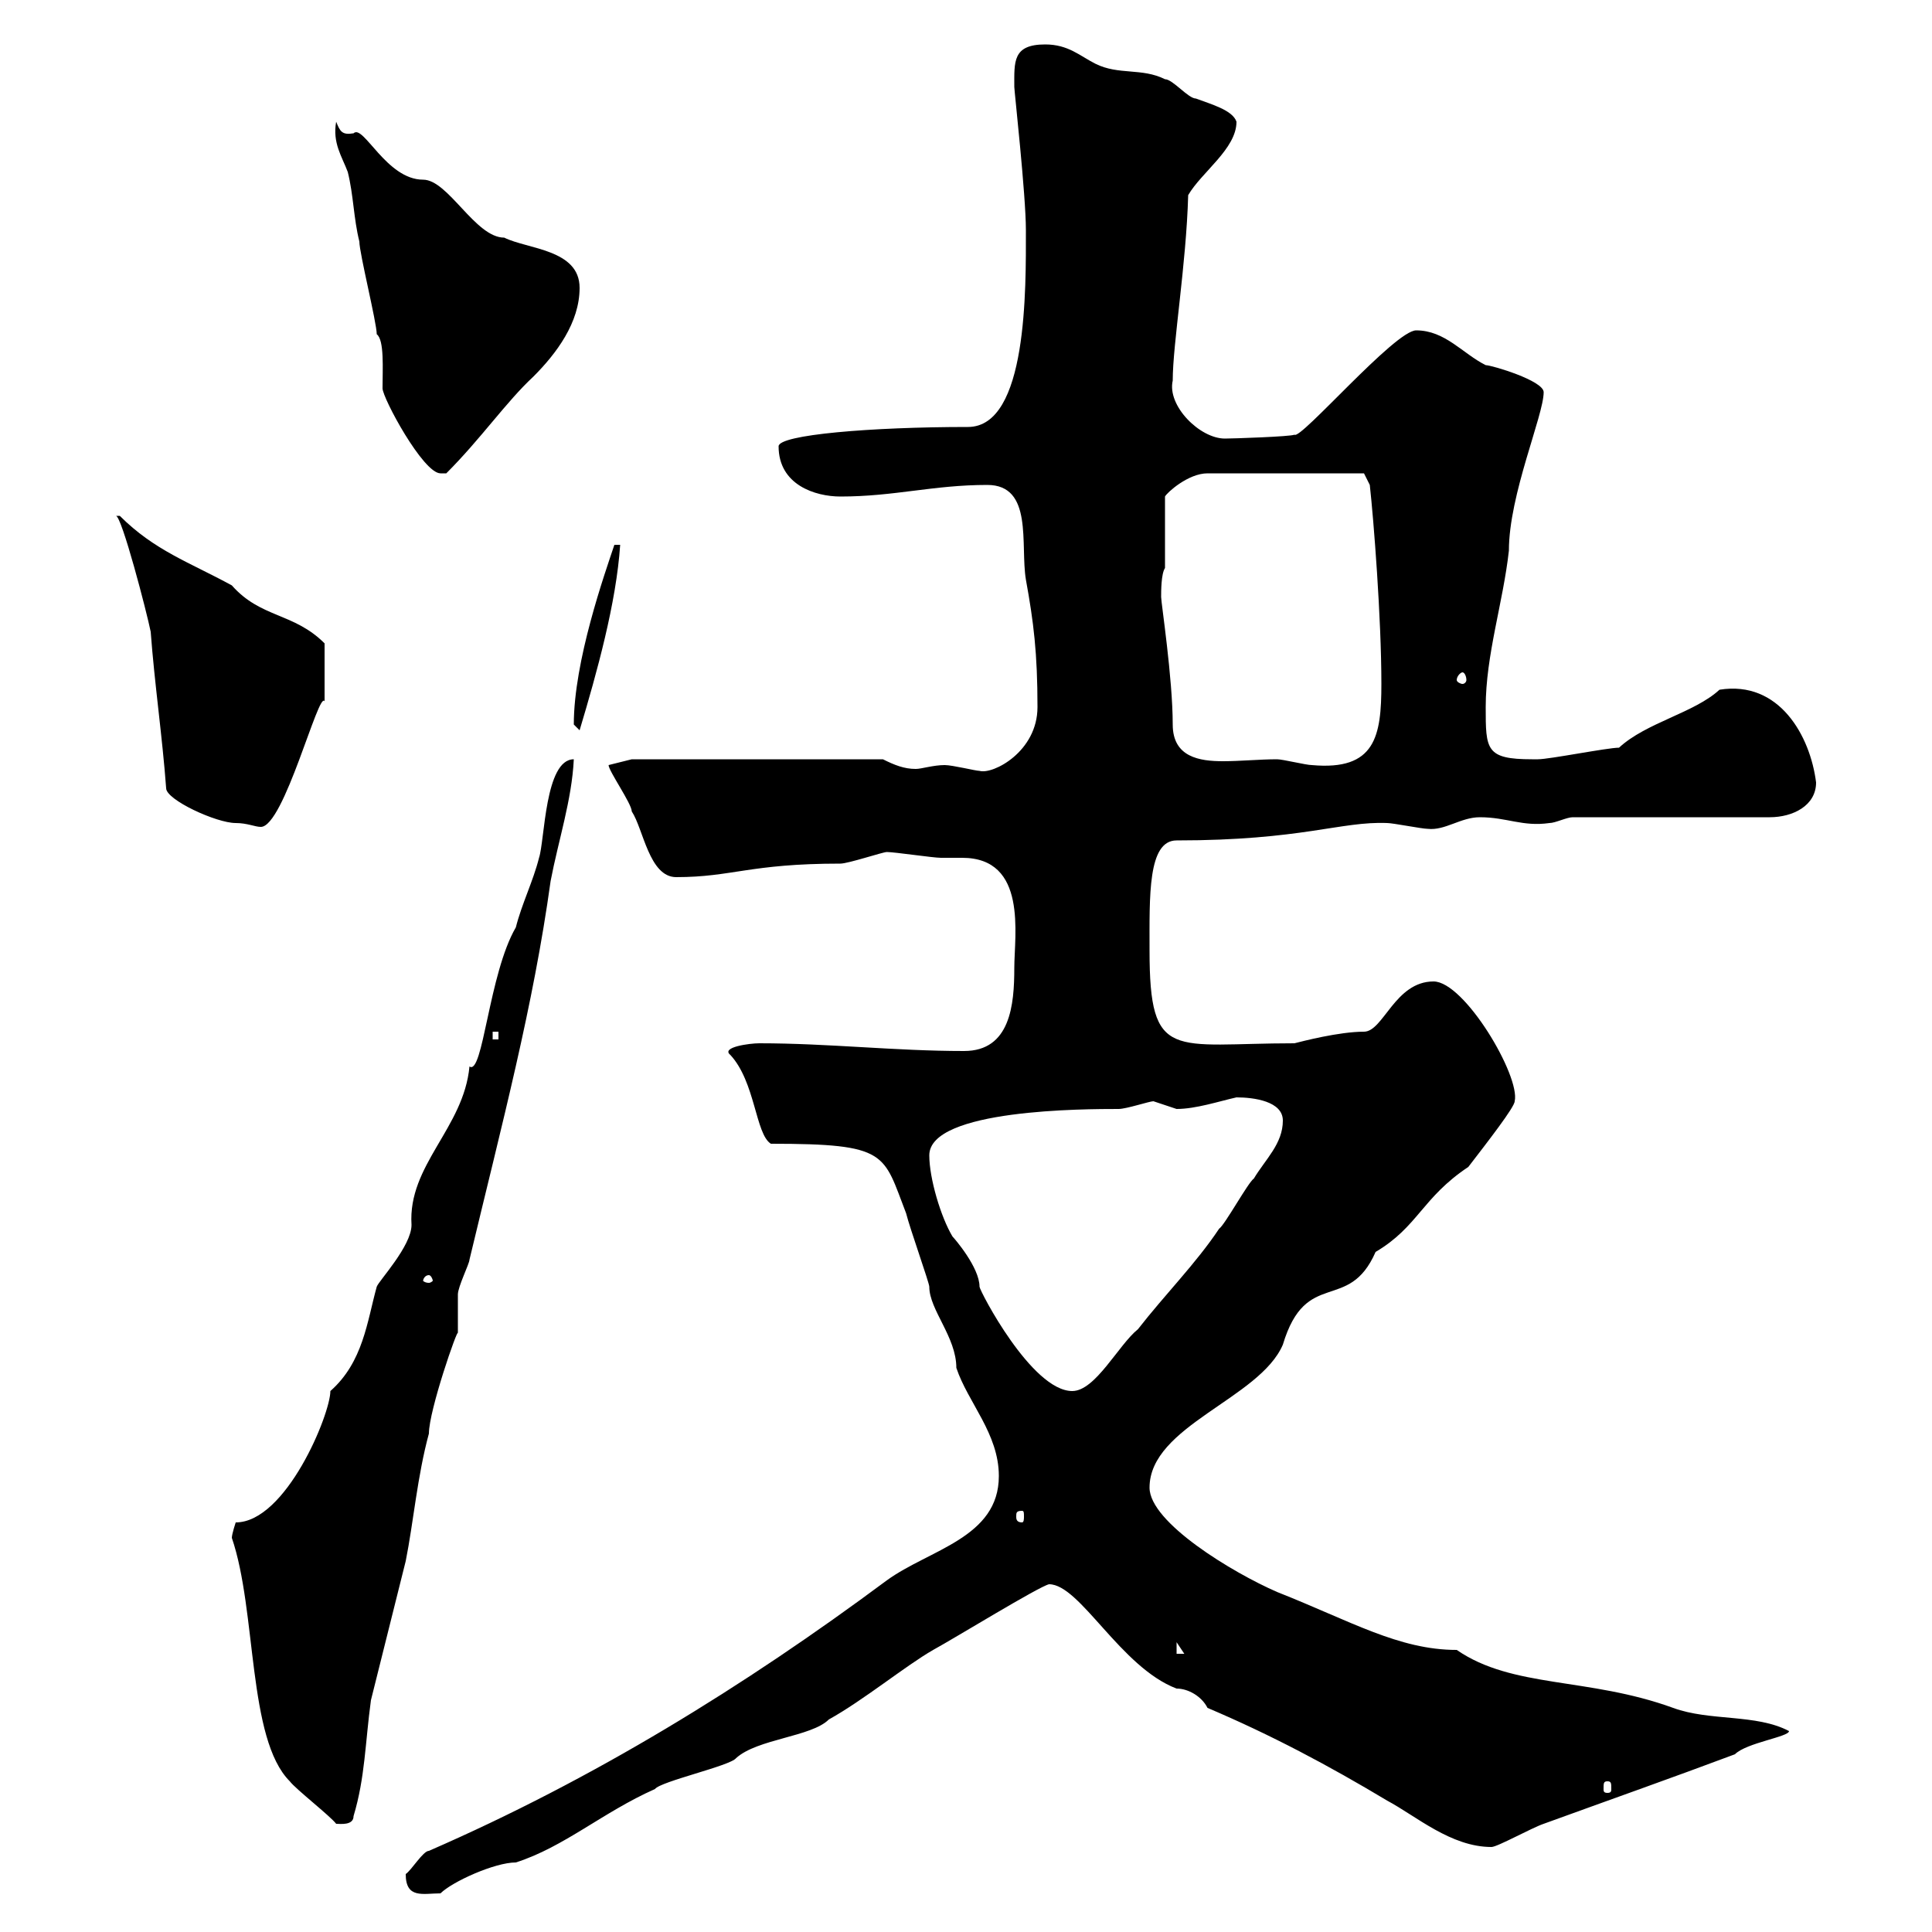 <svg xmlns="http://www.w3.org/2000/svg" xmlns:xlink="http://www.w3.org/1999/xlink" width="300" height="300"><path d="M63 291C63 294.90 65.70 294 68.40 294C70.20 292.20 76.80 289.20 80.10 289.20C87.60 286.80 93.60 281.40 101.70 277.80C102.60 276.60 113.40 274.20 114.30 273C117.60 270 126 269.70 128.70 267C134.10 264 140.70 258.60 144.90 256.20C148.20 254.40 161.40 246.30 162.90 246C167.70 246 174 258.90 182.70 262.20C184.50 262.20 186.60 263.40 187.50 265.20C197.40 269.40 206.40 274.20 215.40 279.60C219.90 282 225.30 286.80 231.60 286.80C232.50 286.80 237.90 283.80 239.70 283.20C249.60 279.60 259.80 276 269.40 272.40C271.20 270.60 277.80 269.70 277.80 268.80C272.70 266.10 265.50 267.30 259.80 265.20C246.60 260.40 234.90 262.20 226.20 256.20C217.20 256.20 209.70 251.70 198.30 247.20C191.40 244.20 178.50 236.40 178.50 231C178.50 221.40 195.60 217.20 199.20 208.80C202.80 196.80 209.40 204 213.60 194.40C220.20 190.50 220.80 186 228 181.20C231 177.30 235.20 171.90 235.20 171C236.10 167.10 227.40 152.40 222.60 152.40C216.60 152.40 214.80 160.20 211.80 160.20C207.90 160.20 202.20 161.70 201 162C182.10 162 178.50 165 178.50 147.60C178.50 139.20 178.20 130.50 182.70 130.50C202.20 130.50 208.20 127.50 215.40 127.80C216.30 127.80 220.80 128.70 221.70 128.70C224.40 129 226.80 126.90 229.80 126.90C234 126.90 236.40 128.40 240.60 127.80C241.50 127.80 243.30 126.90 244.20 126.90L274.80 126.90C278.40 126.90 282 125.10 282 121.50C281.10 114.30 276.30 105.60 267 107.10C263.10 110.70 255.60 112.20 251.40 116.10C249.60 116.10 240.60 117.90 238.80 117.90C238.80 117.90 238.80 117.90 237.90 117.90C230.70 117.90 230.70 116.40 230.70 109.80C230.70 101.70 233.40 93.60 234.30 85.50C234.30 76.80 239.70 64.50 239.70 60.90C239.70 59.10 231.60 56.70 230.70 56.70C227.10 54.90 224.40 51.30 219.90 51.30C216.60 51.30 201.90 68.40 201 67.50C200.40 67.80 191.40 68.10 190.20 68.10C186.30 68.10 181.20 63 182.10 59.10C182.10 53.40 184.20 41.10 184.50 30.30C186.60 26.70 192 23.10 192 18.90C191.40 17.10 188.10 16.20 185.70 15.30C184.50 15.30 182.10 12.30 180.90 12.30C177.30 10.50 173.70 11.70 170.10 9.90C167.70 8.70 165.90 6.90 162.30 6.90C157.20 6.90 157.50 9.60 157.50 13.50C157.50 14.10 159.30 30.30 159.30 35.70C159.30 44.70 159.60 66.30 150.30 66.30C135.30 66.30 120.90 67.50 120.90 69.30C120.90 75.30 126.60 77.10 130.50 77.10C138.90 77.10 144.90 75.30 153.30 75.30C160.50 75.30 158.40 84.60 159.30 90C160.50 96.60 161.10 101.40 161.10 109.80C161.10 116.70 154.20 120.30 152.10 119.70C151.50 119.70 147.90 118.80 146.70 118.80C144.90 118.80 143.10 119.40 142.20 119.40C140.40 119.40 138.90 118.80 137.10 117.90L98.10 117.90L94.50 118.80C94.50 119.70 98.10 124.80 98.10 126C99.90 128.70 100.80 136.20 105 136.20C113.70 136.20 116.40 134.10 130.50 134.10C131.70 134.10 137.10 132.30 137.70 132.30C138.90 132.30 144.90 133.20 146.10 133.20C146.70 133.20 148.20 133.20 149.40 133.20C159.60 133.20 157.50 145.20 157.50 150.30C157.50 156 156.90 163.20 149.70 163.20C138.90 163.20 128.70 162 117.90 162C116.40 162 111.90 162.60 113.40 163.80C117.30 168 117.30 176.10 119.70 177.60C138 177.60 137.10 179.10 140.70 188.40C141.30 190.80 144.30 199.20 144.30 199.80C144.30 203.40 148.50 207.60 148.50 212.40C150.30 217.80 155.10 222.60 155.10 229.20C155.10 238.80 144.30 240.60 137.70 245.40C115.50 261.90 92.10 276.30 66.60 287.40C65.70 287.40 63.90 290.40 63 291ZM36 238.80C39.90 250.20 38.40 270 45 276.60C45.90 277.80 51.30 282 52.20 283.20C52.80 283.20 54.90 283.50 54.90 282C56.70 276 56.70 270.60 57.60 264C59.40 256.80 61.20 249.60 63 242.40C64.20 236.40 64.80 229.20 66.60 222.60C66.60 219 71.10 206.10 71.10 207C71.10 206.40 71.10 201.60 71.10 201C71.10 199.80 72.90 196.20 72.90 195.60C78 174.30 82.80 156.30 85.50 136.80C86.70 130.50 88.80 124.20 89.10 117.90C84.60 117.90 84.60 130.50 83.70 133.20C82.80 136.80 81 140.40 80.10 144C75.90 151.20 75 167.10 72.90 165.60C72 175.20 63.30 180.90 63.90 190.20C63.90 193.50 58.80 198.90 58.50 199.80C57 205.20 56.40 211.50 51.30 216C51.30 219.60 44.40 236.40 36.60 236.40C36.60 236.40 36 238.20 36 238.80ZM249.60 276.60C250.20 276.60 250.20 276.90 250.20 277.80C250.20 278.10 250.20 278.40 249.60 278.40C249 278.40 249 278.10 249 277.80C249 276.90 249 276.60 249.60 276.60ZM182.70 255L183.90 256.80L182.70 256.80ZM158.70 234.60C159 234.60 159 234.90 159 235.50C159 235.80 159 236.40 158.70 236.40C157.80 236.40 157.80 235.80 157.80 235.50C157.80 234.90 157.80 234.60 158.70 234.60ZM144.30 179.40C144.30 172.20 168.60 172.20 173.70 172.20C174.90 172.20 178.50 171 179.10 171C179.10 171 182.70 172.20 182.70 172.20C185.70 172.20 189.30 171 192 170.40C194.70 170.40 199.20 171 199.20 174C199.20 177.60 196.50 180 194.70 183C193.80 183.60 190.20 190.20 189.30 190.80C185.70 196.20 180.90 201 176.70 206.40C173.70 208.80 170.10 216 166.50 216C160.20 216 152.10 200.40 152.10 199.80C152.10 196.80 148.20 192.30 147.90 192C146.10 189 144.30 183 144.30 179.40ZM66.60 198C66.90 198 67.20 198.60 67.20 198.90C67.20 198.90 66.90 199.20 66.60 199.20C66 199.20 65.70 198.90 65.70 198.90C65.70 198.60 66 198 66.60 198ZM76.50 160.20L77.40 160.20L77.40 161.40L76.50 161.40ZM18 80.10C18.90 80.10 22.80 95.10 23.40 98.10C24 106.20 25.20 114.30 25.80 122.40C25.80 124.20 33.60 127.80 36.60 127.80C38.40 127.80 39.60 128.40 40.50 128.40C44.10 128.40 49.50 107.10 50.40 108.90C50.40 106.80 50.40 102.60 50.40 99.90C45.60 95.10 40.50 96 36 90.90C29.40 87.30 24 85.50 18.60 80.10ZM180.30 92.70C180.30 91.80 180.30 89.10 180.90 88.20L180.90 77.10C181.20 76.50 184.50 73.50 187.50 73.50L211.80 73.50L212.70 75.30C213.30 80.70 214.50 96 214.50 106.20C214.50 114.30 213.60 119.70 203.70 118.80C202.80 118.80 199.20 117.90 198.30 117.90C195.60 117.90 192.60 118.20 189.90 118.20C186.30 118.20 182.10 117.60 182.10 112.50C182.10 105.30 180.30 93.60 180.30 92.70ZM89.10 112.50C89.10 112.50 90 113.40 90 113.40C92.70 104.40 95.70 93.60 96.30 84.60L95.40 84.60C93.90 89.10 89.10 102.60 89.10 112.50ZM227.10 104.40C227.40 104.40 227.70 105 227.70 105.60C227.70 105.90 227.40 106.20 227.10 106.20C226.80 106.20 226.20 105.90 226.20 105.60C226.20 105 226.80 104.40 227.10 104.40ZM58.50 51.90C59.70 52.80 59.40 57.30 59.40 60.30C59.40 61.80 65.70 73.50 68.40 73.50C68.40 73.50 69.30 73.50 69.30 73.50C74.70 68.10 78.60 62.40 82.80 58.50C86.40 54.90 90 50.10 90 44.70C90 38.70 81.90 38.70 78.30 36.90C73.80 36.90 69.60 27.90 65.70 27.90C60 27.90 56.40 19.20 54.90 20.70C53.10 21 52.80 20.40 52.20 18.90C51.60 22.20 53.10 24.30 54 26.70C54.90 30.30 54.90 33.90 55.80 37.50C55.80 39.30 58.50 50.10 58.50 51.90Z"/></svg>